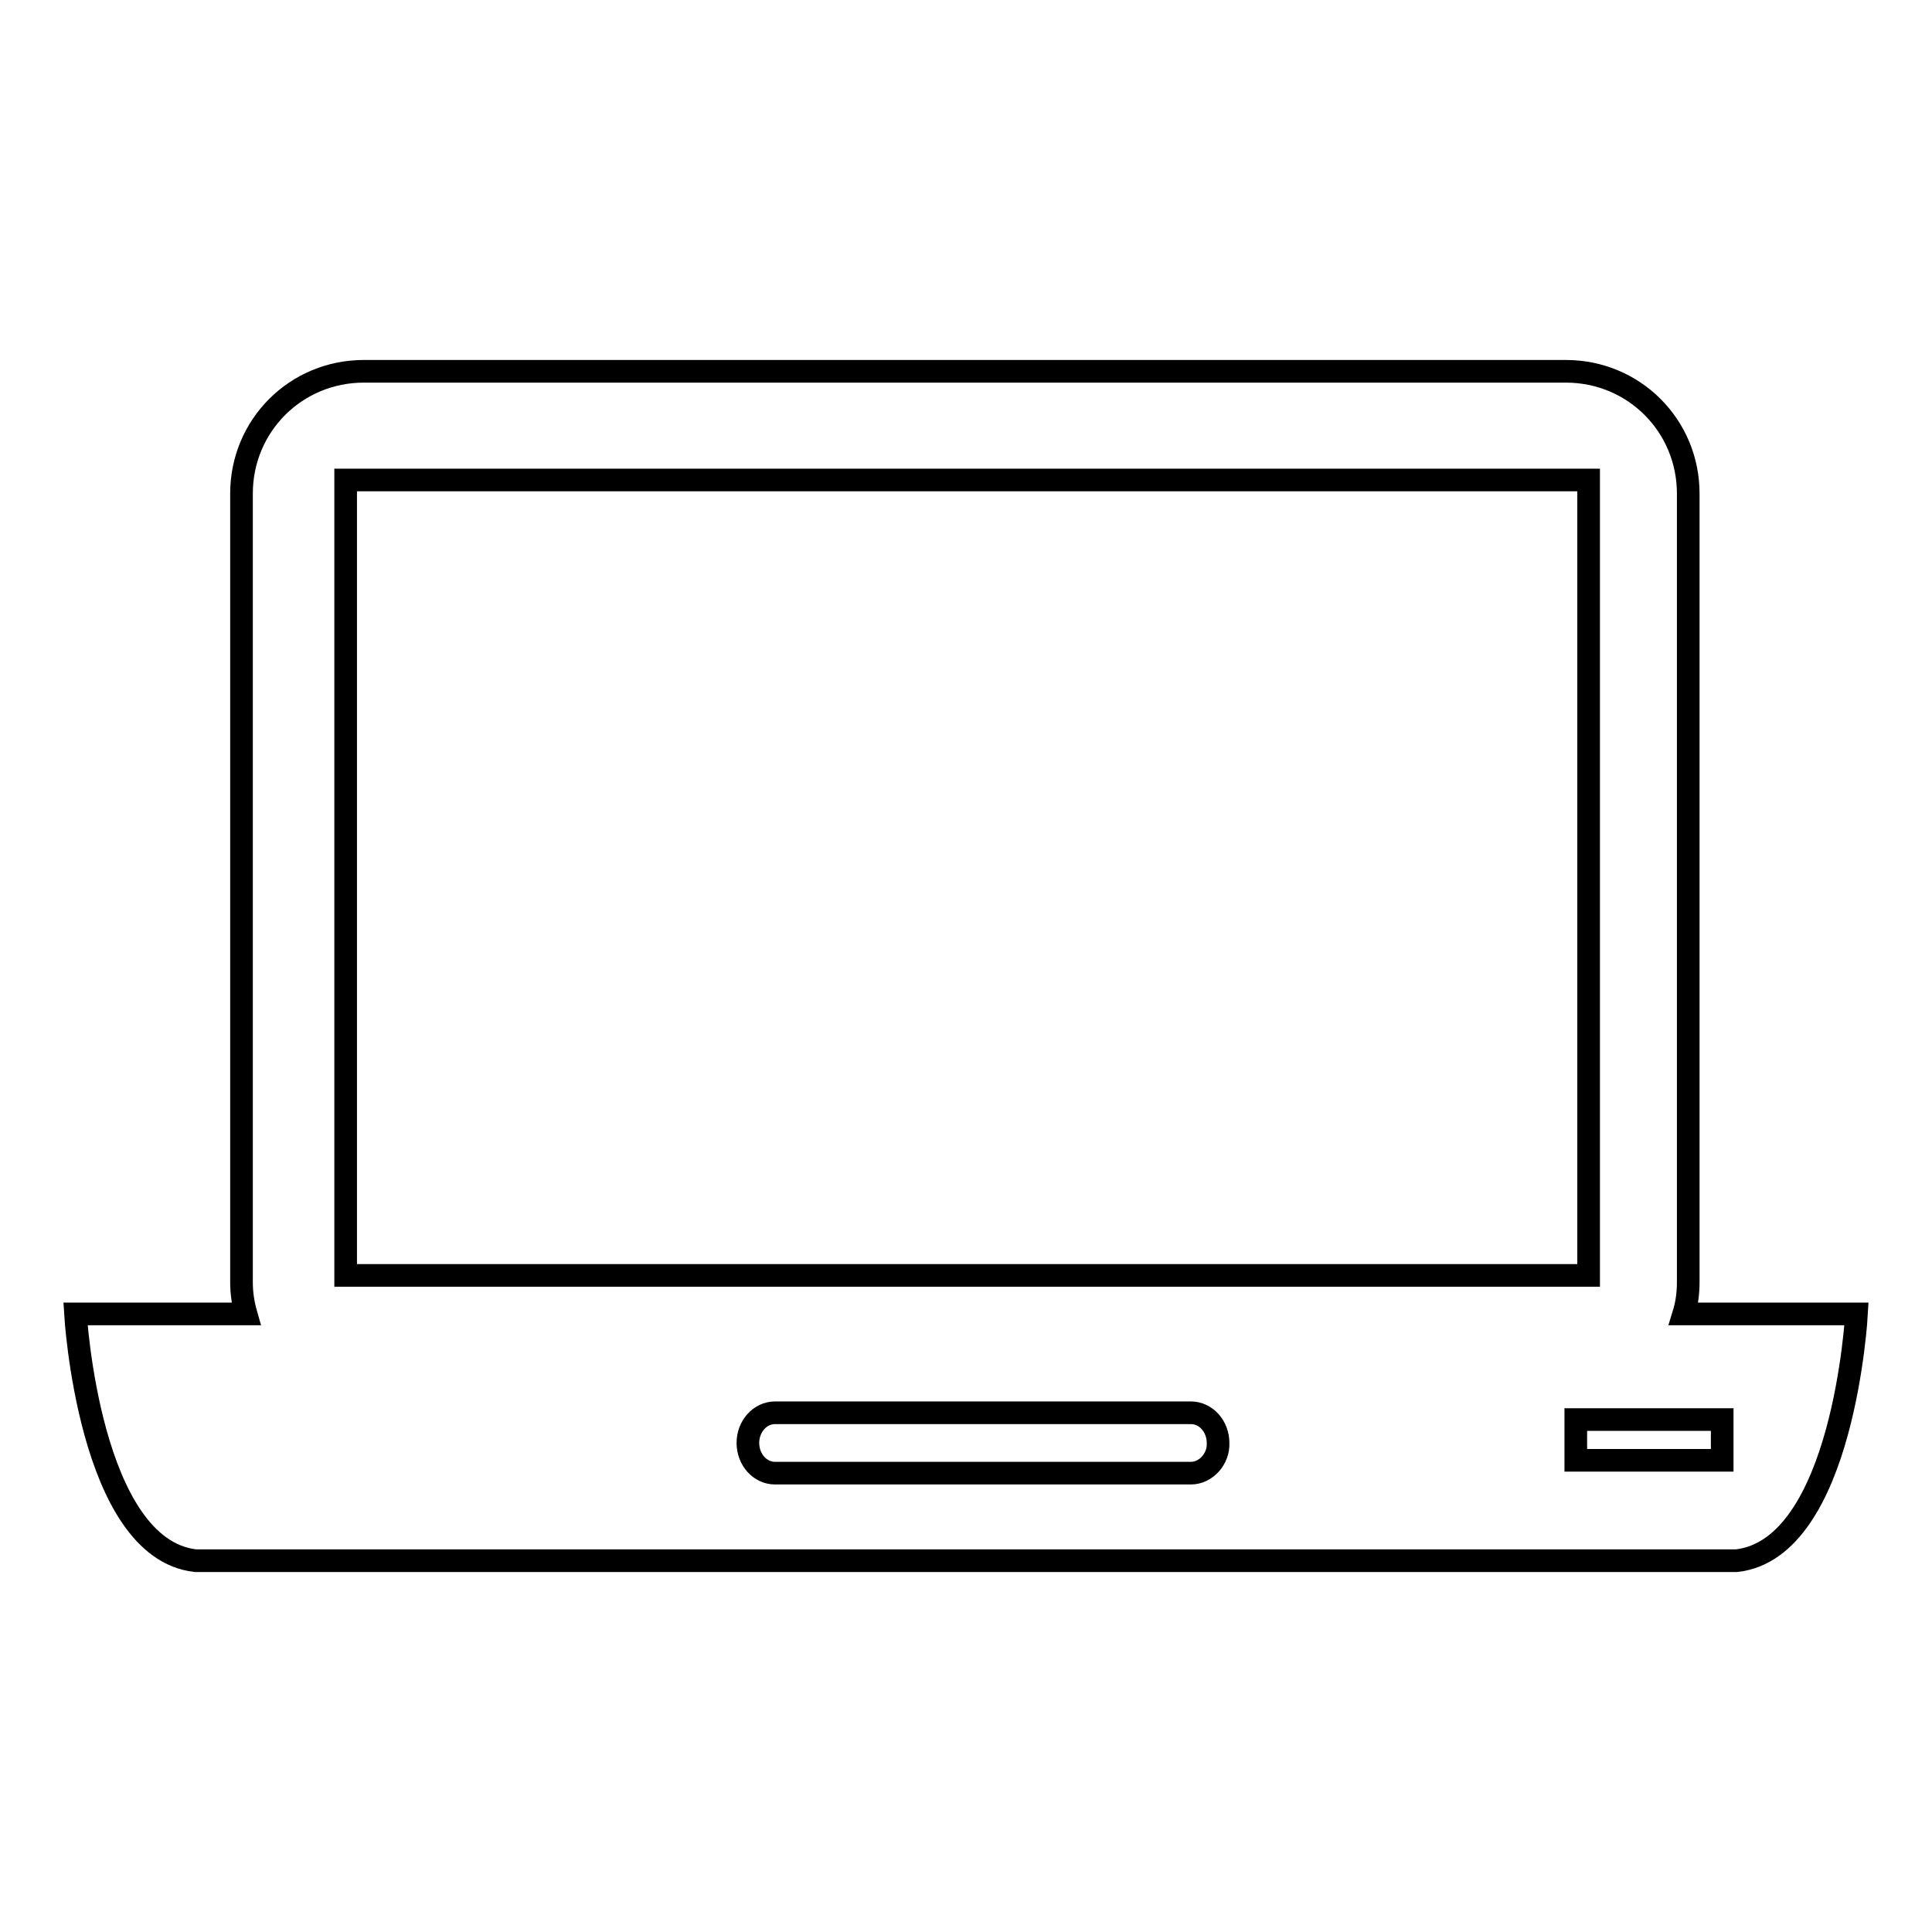 <?xml version="1.0" encoding="utf-8"?>
<!-- Svg Vector Icons : http://www.onlinewebfonts.com/icon -->
<!DOCTYPE svg PUBLIC "-//W3C//DTD SVG 1.1//EN" "http://www.w3.org/Graphics/SVG/1.1/DTD/svg11.dtd">
<svg version="1.1" xmlns="http://www.w3.org/2000/svg" xmlns:xlink="http://www.w3.org/1999/xlink" x="0px" y="0px" viewBox="0 0 256 256" enable-background="new 0 0 256 256" xml:space="preserve">
<g><g><path stroke-width="3" fill-opacity="0" stroke="#000000"  d="M223.1,174.1c0.4-1.3,0.6-2.7,0.6-4.2V65.4c0-9-7.2-16.2-16.2-16.2H48.2c-9,0-16.2,7.2-16.2,16.2v104.5c0,1.4,0.2,2.8,0.6,4.2H10c0,0,1.8,31.1,15.9,32.7h101.9h0.4h101.9c14.2-1.6,15.9-32.7,15.9-32.7H223.1L223.1,174.1z M45.8,63.6h164.7V169H45.8V63.6z M157.8,195.2h-55.1c-2,0-3.6-1.8-3.6-4c0-2.2,1.6-4,3.6-4h55.1c2,0,3.6,1.8,3.6,4C161.5,193.3,159.8,195.2,157.8,195.2z M228.2,193.5h-19.4v-5.4h19.4V193.5z"/></g></g>
</svg>